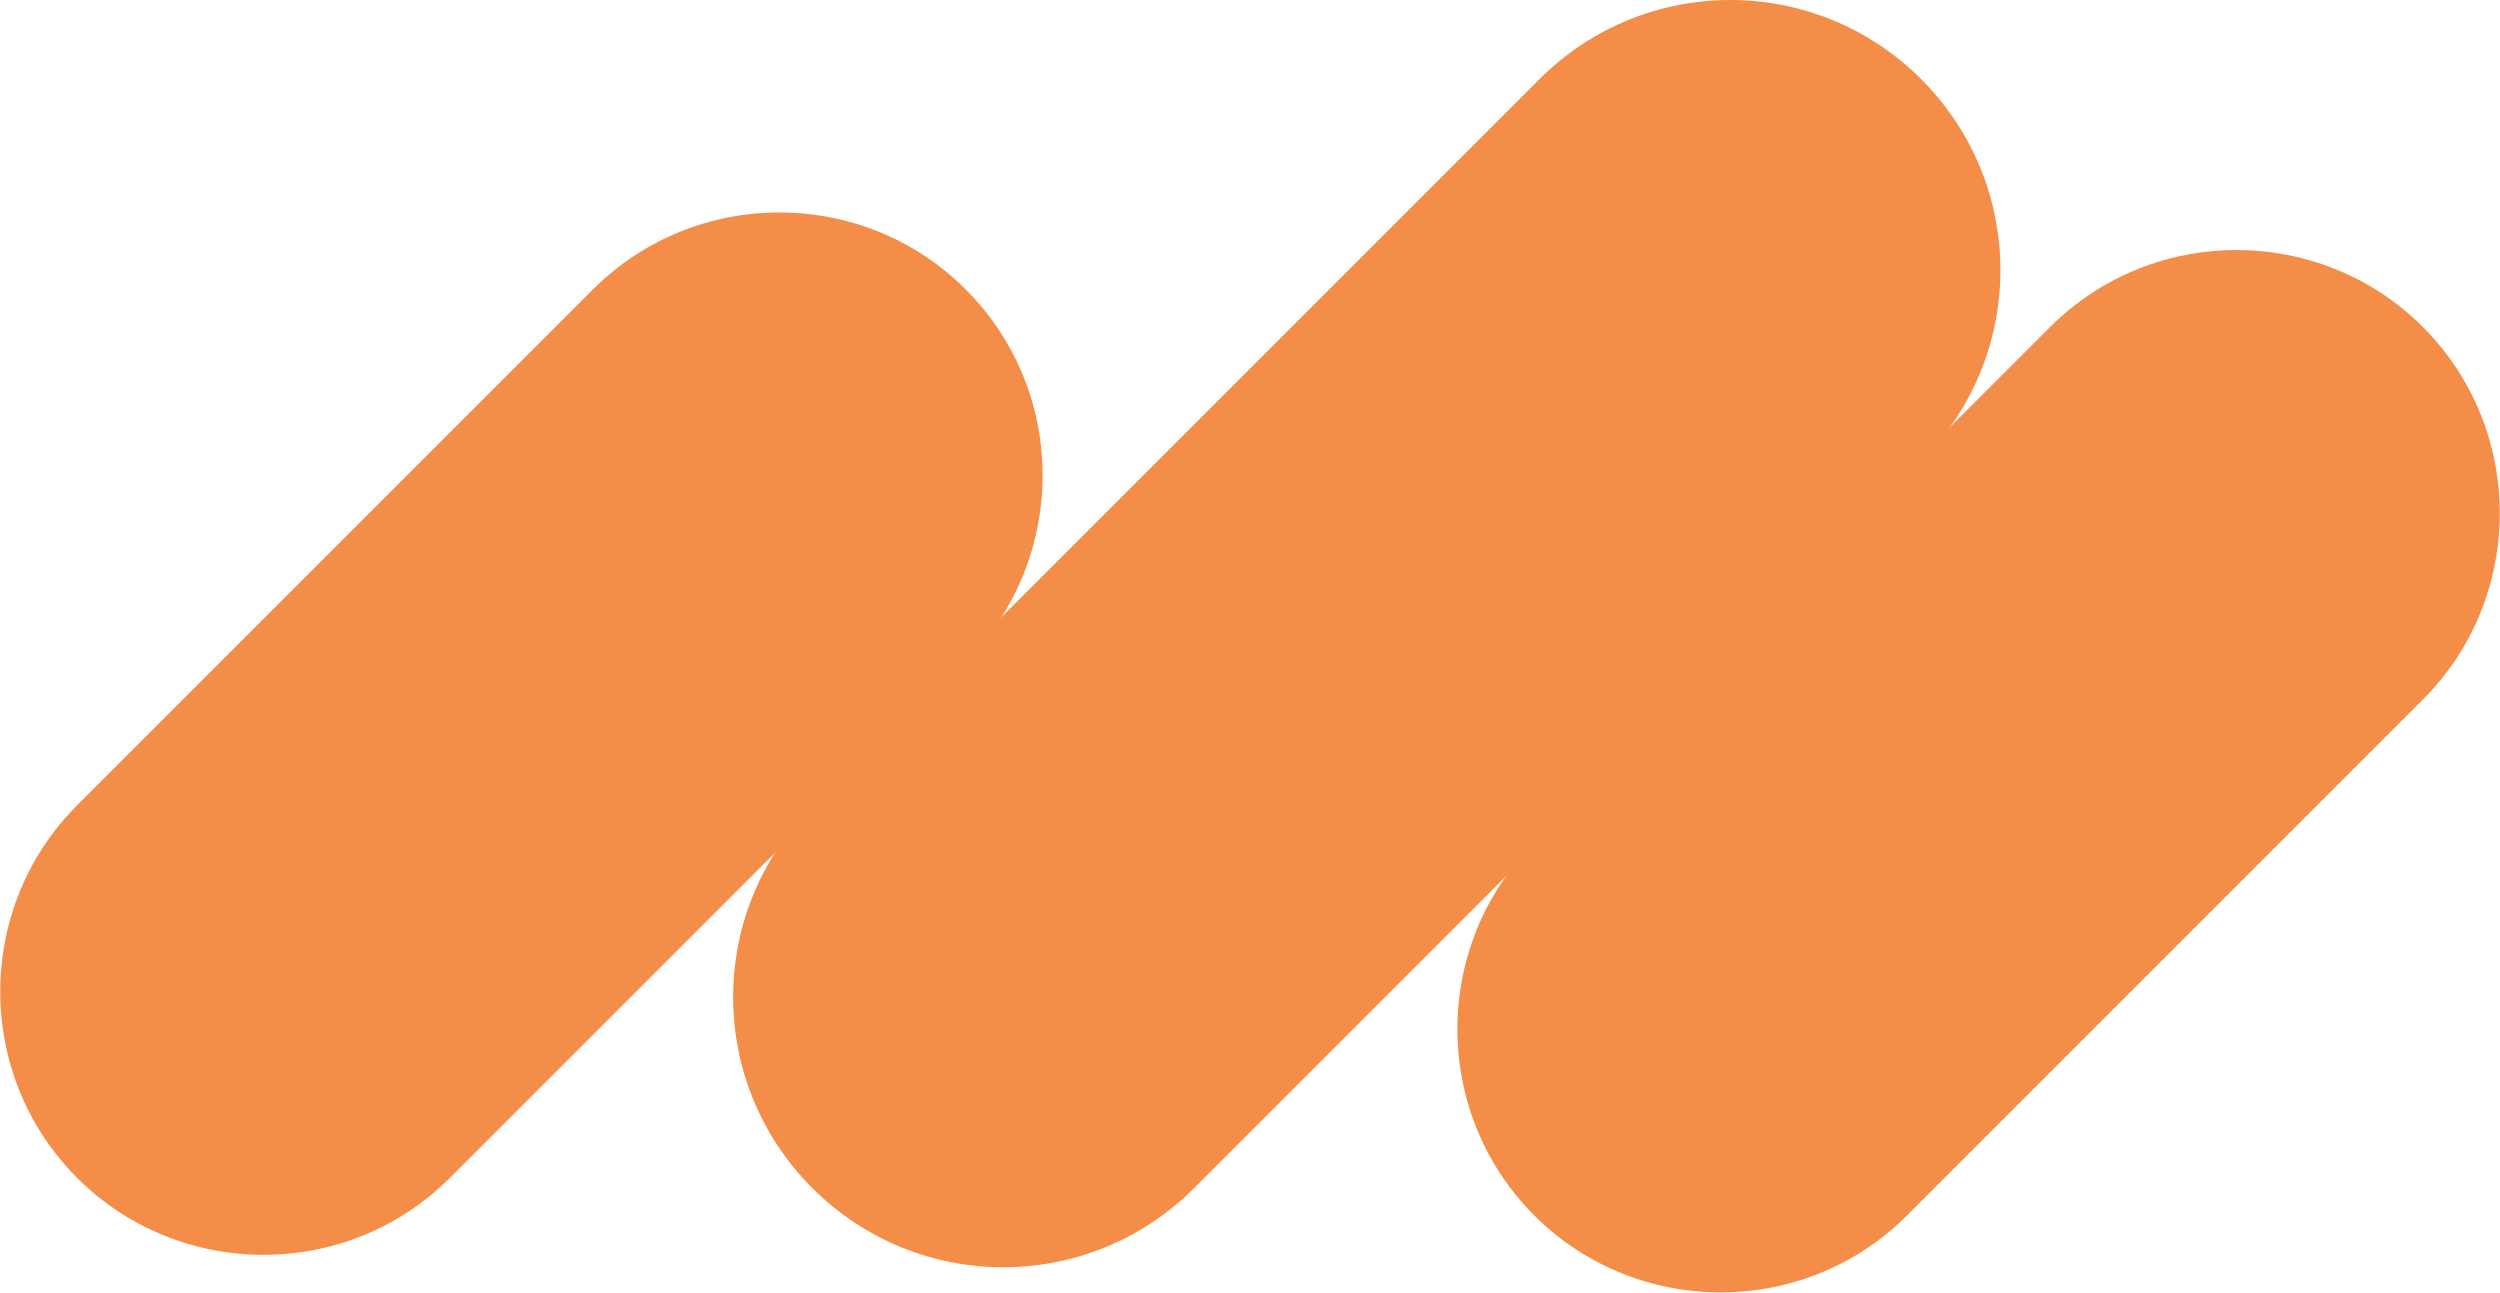 <?xml version="1.0" encoding="utf-8"?>
<!-- Generator: Adobe Illustrator 27.0.1, SVG Export Plug-In . SVG Version: 6.00 Build 0)  -->
<svg version="1.1" id="Layer_1" xmlns="http://www.w3.org/2000/svg" xmlns:xlink="http://www.w3.org/1999/xlink" x="0px" y="0px"
	 viewBox="0 0 246.2 127.3" style="enable-background:new 0 0 246.2 127.3;" xml:space="preserve">
<style type="text/css">
	.st0{fill:#F38D47;}
</style>
<g>
	<path class="st0" d="M95.1,28.5c-10.1-10.1-26.6-10.1-36.7,0L7.6,79.3c-10.1,10.1-10.1,26.6,0,36.7c10.1,10.1,26.6,10.1,36.7,0
		l50.8-50.8C105.2,55,105.2,38.6,95.1,28.5"/>
	<path class="st0" d="M238.6,32.2c-10.1-10.1-26.6-10.1-36.7,0L151.1,83c-10.1,10.1-10.1,26.6,0,36.7c10.1,10.1,26.6,10.1,36.7,0
		l50.8-50.8C248.7,58.8,248.7,42.3,238.6,32.2"/>
	<path class="st0" d="M80,117c-10.4-10.4-10.4-27.2,0-37.6l71.6-71.6c10.4-10.4,27.2-10.4,37.6,0c10.4,10.4,10.4,27.2,0,37.6
		L117.6,117C107.2,127.4,90.4,127.4,80,117"/>
</g>
</svg>
